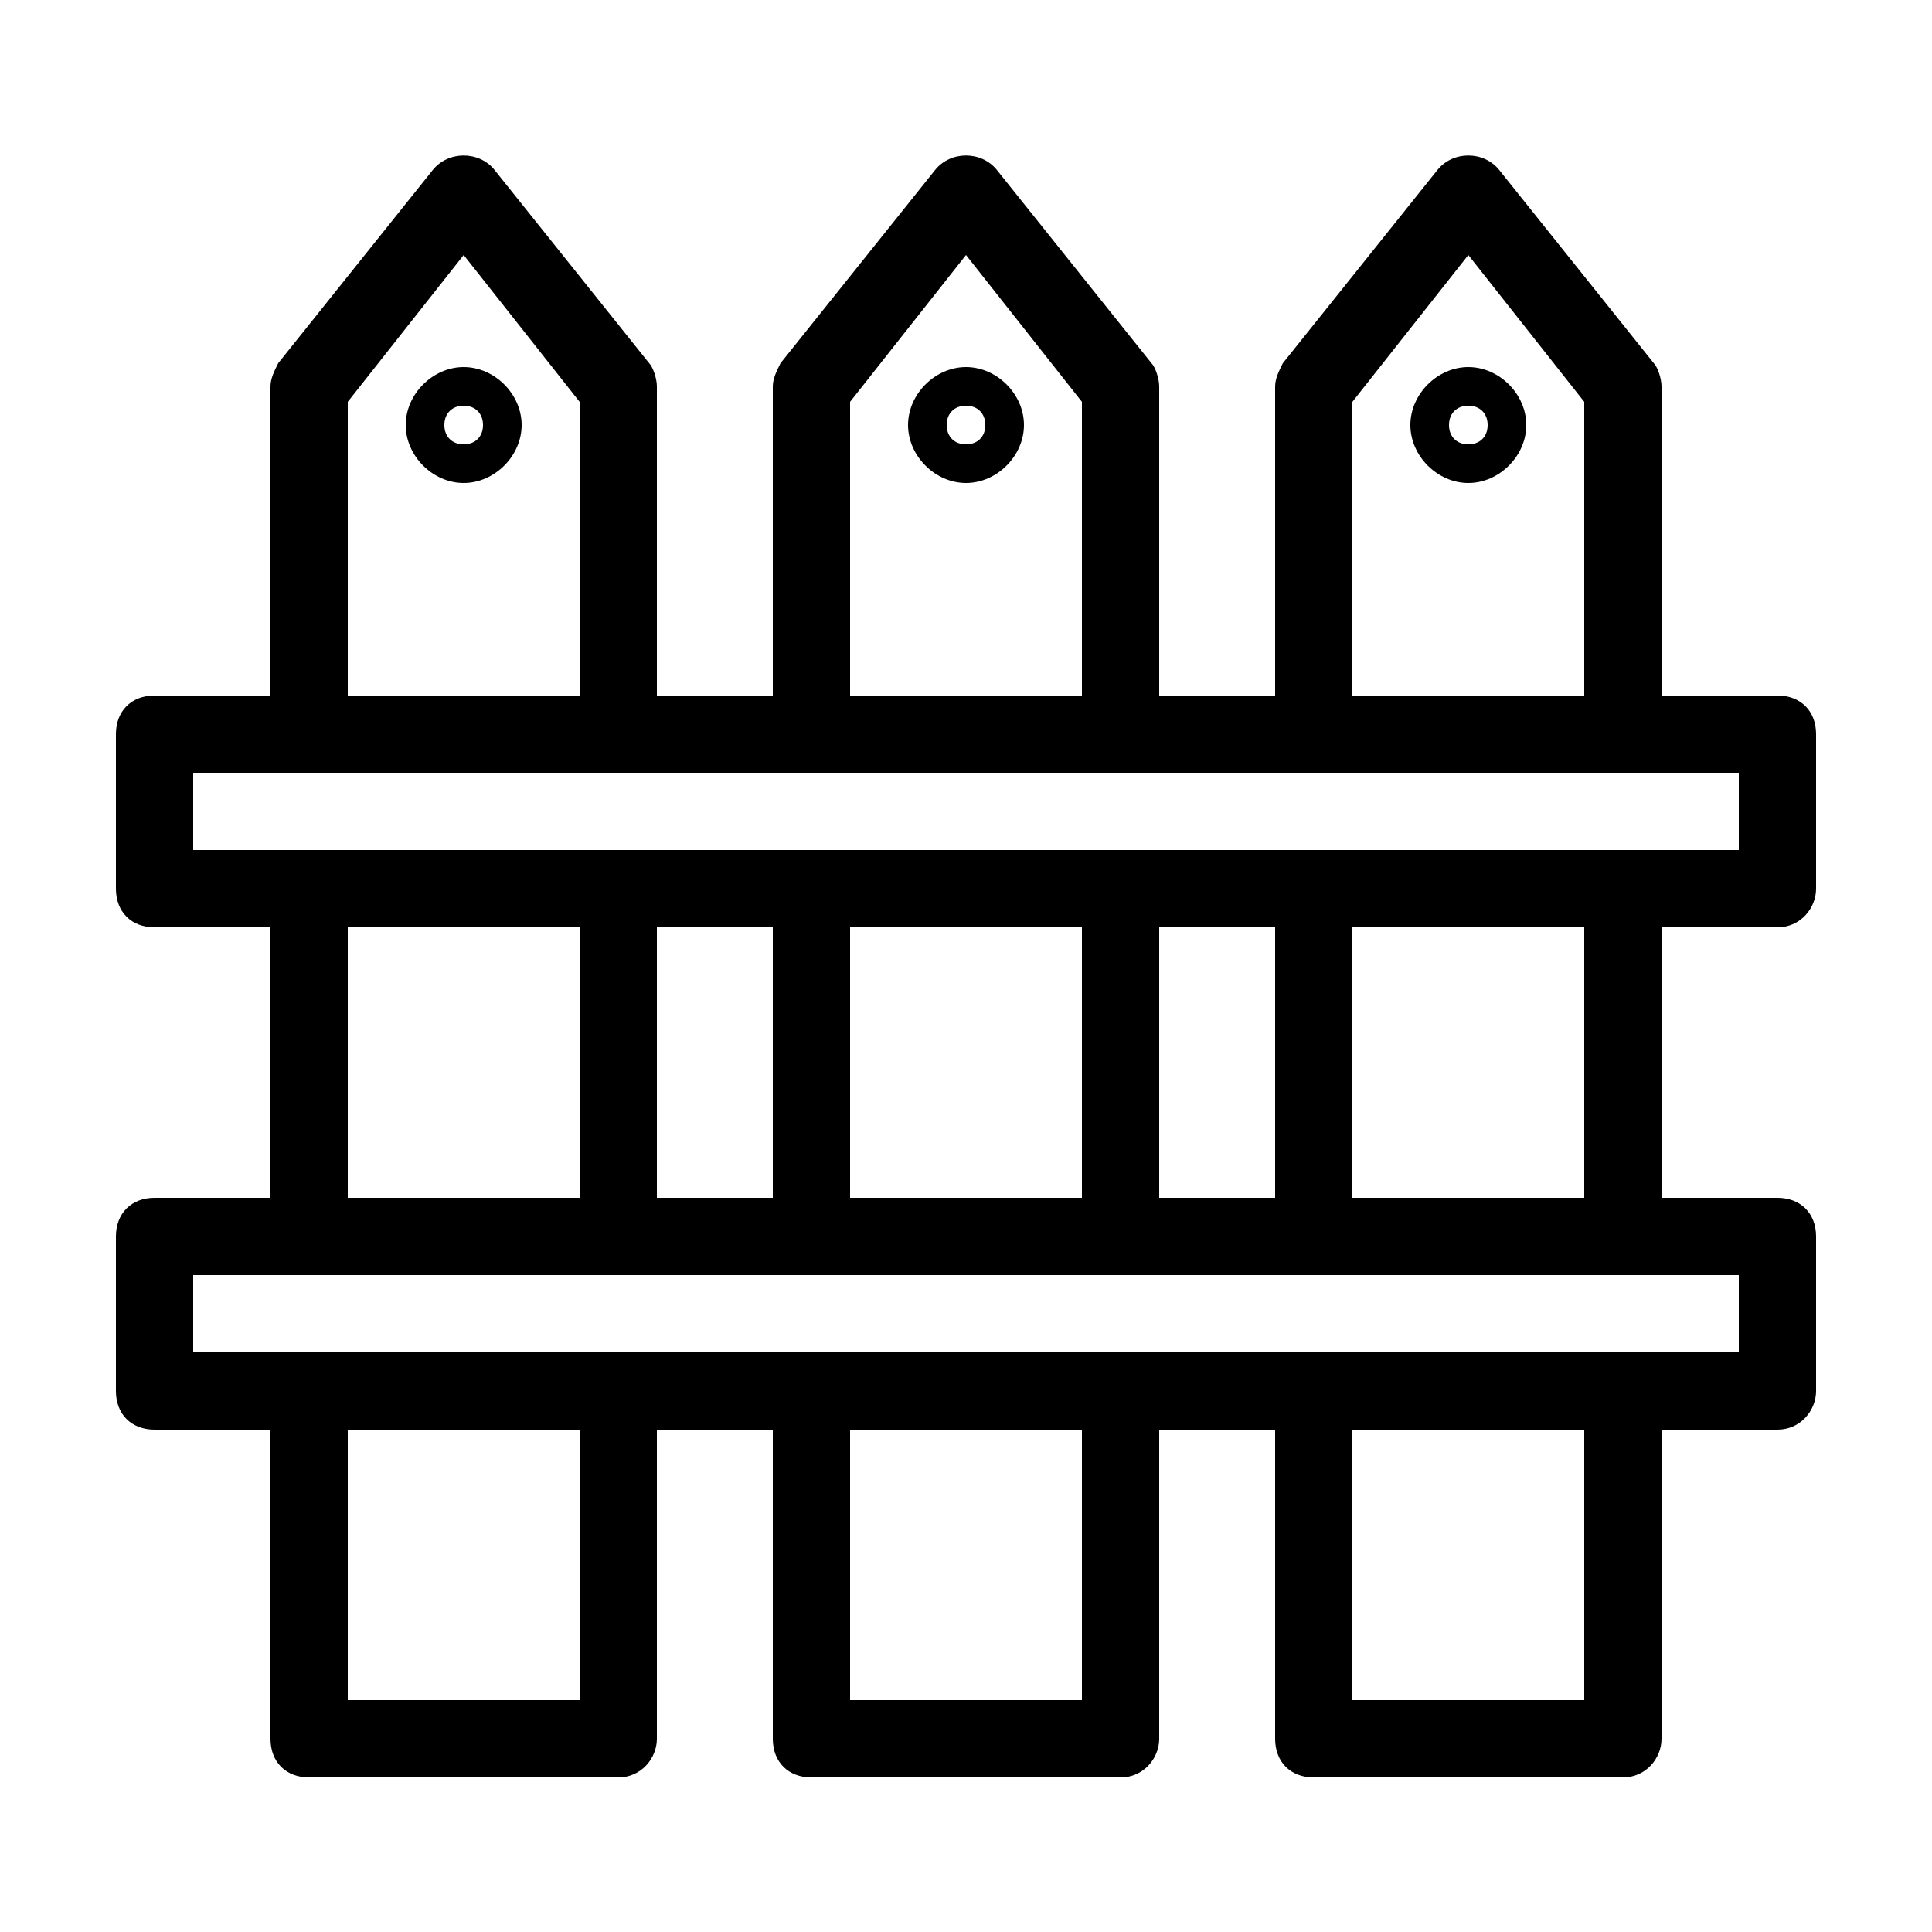 <?xml version="1.0" encoding="utf-8"?>
<!-- Generator: Adobe Illustrator 24.3.0, SVG Export Plug-In . SVG Version: 6.00 Build 0)  -->
<svg version="1.1" id="Layer_1" xmlns="http://www.w3.org/2000/svg" xmlns:xlink="http://www.w3.org/1999/xlink" x="0px" y="0px"
	 viewBox="0 0 50 50" style="enable-background:new 0 0 50 50;" xml:space="preserve">
<path d="M16,46H8c-0.6,0-1-0.4-1-1v-9c0-0.6,0.4-1,1-1h8c0.6,0,1,0.4,1,1v9C17,45.5,16.6,46,16,46 M9,44h6v-7H9V44z"/>
<path d="M16,33H8c-0.6,0-1-0.4-1-1v-9c0-0.6,0.4-1,1-1h8c0.6,0,1,0.4,1,1v9C17,32.5,16.6,33,16,33 M9,31h6v-7H9V31z"/>
<path d="M16,20H8c-0.6,0-1-0.4-1-1v-9c0-0.2,0.1-0.4,0.2-0.6l4-5c0.4-0.5,1.2-0.5,1.6,0l4,5C16.9,9.5,17,9.8,17,10v9
	C17,19.5,16.6,20,16,20 M9,18h6v-7.6l-3-3.8l-3,3.8V18z"/>
<path d="M29,33h-8c-0.6,0-1-0.4-1-1v-9c0-0.6,0.4-1,1-1h8c0.6,0,1,0.4,1,1v9C30,32.5,29.6,33,29,33 M22,31h6v-7h-6V31z"/>
<path d="M29,20h-8c-0.6,0-1-0.4-1-1v-9c0-0.2,0.1-0.4,0.2-0.6l4-5c0.4-0.5,1.2-0.5,1.6,0l4,5C29.9,9.5,30,9.8,30,10v9
	C30,19.5,29.6,20,29,20 M22,18h6v-7.6l-3-3.8l-3,3.8V18z"/>
<path d="M29,46h-8c-0.6,0-1-0.4-1-1v-9c0-0.6,0.4-1,1-1h8c0.6,0,1,0.4,1,1v9C30,45.5,29.6,46,29,46 M22,44h6v-7h-6V44z"/>
<path d="M42,46h-8c-0.6,0-1-0.4-1-1v-9c0-0.6,0.4-1,1-1h8c0.6,0,1,0.4,1,1v9C43,45.5,42.6,46,42,46 M35,44h6v-7h-6V44z"/>
<path d="M42,20h-8c-0.6,0-1-0.4-1-1v-9c0-0.2,0.1-0.4,0.2-0.6l4-5c0.4-0.5,1.2-0.5,1.6,0l4,5C42.9,9.5,43,9.8,43,10v9
	C43,19.5,42.6,20,42,20 M35,18h6v-7.6l-3-3.8l-3,3.8V18z"/>
<path d="M42,33h-8c-0.6,0-1-0.4-1-1v-9c0-0.6,0.4-1,1-1h8c0.6,0,1,0.4,1,1v9C43,32.5,42.6,33,42,33 M35,31h6v-7h-6V31z"/>
<path d="M21,24h-5c-0.6,0-1-0.4-1-1s0.4-1,1-1h5c0.6,0,1,0.4,1,1S21.6,24,21,24"/>
<path d="M21,20h-5c-0.6,0-1-0.4-1-1s0.4-1,1-1h5c0.6,0,1,0.4,1,1S21.6,20,21,20"/>
<path d="M46,24h-4c-0.6,0-1-0.4-1-1s0.4-1,1-1h3v-2h-3c-0.6,0-1-0.4-1-1s0.4-1,1-1h4c0.6,0,1,0.4,1,1v4C47,23.5,46.6,24,46,24"/>
<path d="M34,24h-5c-0.6,0-1-0.4-1-1s0.4-1,1-1h5c0.6,0,1,0.4,1,1S34.6,24,34,24"/>
<path d="M34,20h-5c-0.6,0-1-0.4-1-1s0.4-1,1-1h5c0.6,0,1,0.4,1,1S34.6,20,34,20"/>
<path d="M8,24H4c-0.6,0-1-0.4-1-1v-4c0-0.6,0.4-1,1-1h4c0.6,0,1,0.4,1,1s-0.4,1-1,1H5v2h3c0.6,0,1,0.4,1,1S8.6,24,8,24"/>
<path d="M16,24H8c-0.6,0-1-0.4-1-1s0.4-1,1-1h8c0.6,0,1,0.4,1,1S16.6,24,16,24"/>
<path d="M16,20H8c-0.6,0-1-0.4-1-1s0.4-1,1-1h8c0.6,0,1,0.4,1,1S16.6,20,16,20"/>
<path d="M29,24h-8c-0.6,0-1-0.4-1-1s0.4-1,1-1h8c0.6,0,1,0.4,1,1S29.6,24,29,24"/>
<path d="M29,20h-8c-0.6,0-1-0.4-1-1s0.4-1,1-1h8c0.6,0,1,0.4,1,1S29.6,20,29,20"/>
<path d="M42,24h-8c-0.6,0-1-0.4-1-1s0.4-1,1-1h8c0.6,0,1,0.4,1,1S42.6,24,42,24"/>
<path d="M42,20h-8c-0.6,0-1-0.4-1-1s0.4-1,1-1h8c0.6,0,1,0.4,1,1S42.6,20,42,20"/>
<path d="M21,33h-5c-0.6,0-1-0.4-1-1s0.4-1,1-1h5c0.6,0,1,0.4,1,1S21.6,33,21,33"/>
<path d="M21,37h-5c-0.6,0-1-0.4-1-1c0-0.6,0.4-1,1-1h5c0.6,0,1,0.4,1,1C22,36.5,21.6,37,21,37"/>
<path d="M46,37h-4c-0.6,0-1-0.4-1-1c0-0.6,0.4-1,1-1h3v-2h-3c-0.6,0-1-0.4-1-1s0.4-1,1-1h4c0.6,0,1,0.4,1,1v4C47,36.5,46.6,37,46,37
	"/>
<path d="M8,37H4c-0.6,0-1-0.4-1-1v-4c0-0.6,0.4-1,1-1h4c0.6,0,1,0.4,1,1s-0.4,1-1,1H5v2h3c0.6,0,1,0.4,1,1C9,36.5,8.6,37,8,37"/>
<path d="M34,33h-5c-0.6,0-1-0.4-1-1s0.4-1,1-1h5c0.6,0,1,0.4,1,1S34.6,33,34,33"/>
<path d="M34,37h-5c-0.6,0-1-0.4-1-1c0-0.6,0.4-1,1-1h5c0.6,0,1,0.4,1,1C35,36.5,34.6,37,34,37"/>
<path d="M16,33H8c-0.6,0-1-0.4-1-1s0.4-1,1-1h8c0.6,0,1,0.4,1,1S16.6,33,16,33"/>
<path d="M16,37H8c-0.6,0-1-0.4-1-1c0-0.6,0.4-1,1-1h8c0.6,0,1,0.4,1,1C17,36.5,16.6,37,16,37"/>
<path d="M29,33h-8c-0.6,0-1-0.4-1-1s0.4-1,1-1h8c0.6,0,1,0.4,1,1S29.6,33,29,33"/>
<path d="M29,37h-8c-0.6,0-1-0.4-1-1c0-0.6,0.4-1,1-1h8c0.6,0,1,0.4,1,1C30,36.5,29.6,37,29,37"/>
<path d="M42,33h-8c-0.6,0-1-0.4-1-1s0.4-1,1-1h8c0.6,0,1,0.4,1,1S42.6,33,42,33"/>
<path d="M42,37h-8c-0.6,0-1-0.4-1-1c0-0.6,0.4-1,1-1h8c0.6,0,1,0.4,1,1C43,36.5,42.6,37,42,37"/>
<path d="M12,12.5c-0.8,0-1.5-0.7-1.5-1.5c0-0.8,0.7-1.5,1.5-1.5c0.8,0,1.5,0.7,1.5,1.5C13.5,11.8,12.8,12.5,12,12.5 M12,10.5
	c-0.3,0-0.5,0.2-0.5,0.5c0,0.3,0.2,0.5,0.5,0.5c0.3,0,0.5-0.2,0.5-0.5C12.5,10.7,12.3,10.5,12,10.5"/>
<path d="M25,12.5c-0.8,0-1.5-0.7-1.5-1.5c0-0.8,0.7-1.5,1.5-1.5c0.8,0,1.5,0.7,1.5,1.5C26.5,11.8,25.8,12.5,25,12.5 M25,10.5
	c-0.3,0-0.5,0.2-0.5,0.5c0,0.3,0.2,0.5,0.5,0.5c0.3,0,0.5-0.2,0.5-0.5C25.5,10.7,25.3,10.5,25,10.5"/>
<path d="M38,12.5c-0.8,0-1.5-0.7-1.5-1.5c0-0.8,0.7-1.5,1.5-1.5c0.8,0,1.5,0.7,1.5,1.5C39.5,11.8,38.8,12.5,38,12.5 M38,10.5
	c-0.3,0-0.5,0.2-0.5,0.5c0,0.3,0.2,0.5,0.5,0.5c0.3,0,0.5-0.2,0.5-0.5C38.5,10.7,38.3,10.5,38,10.5"/>
</svg>
